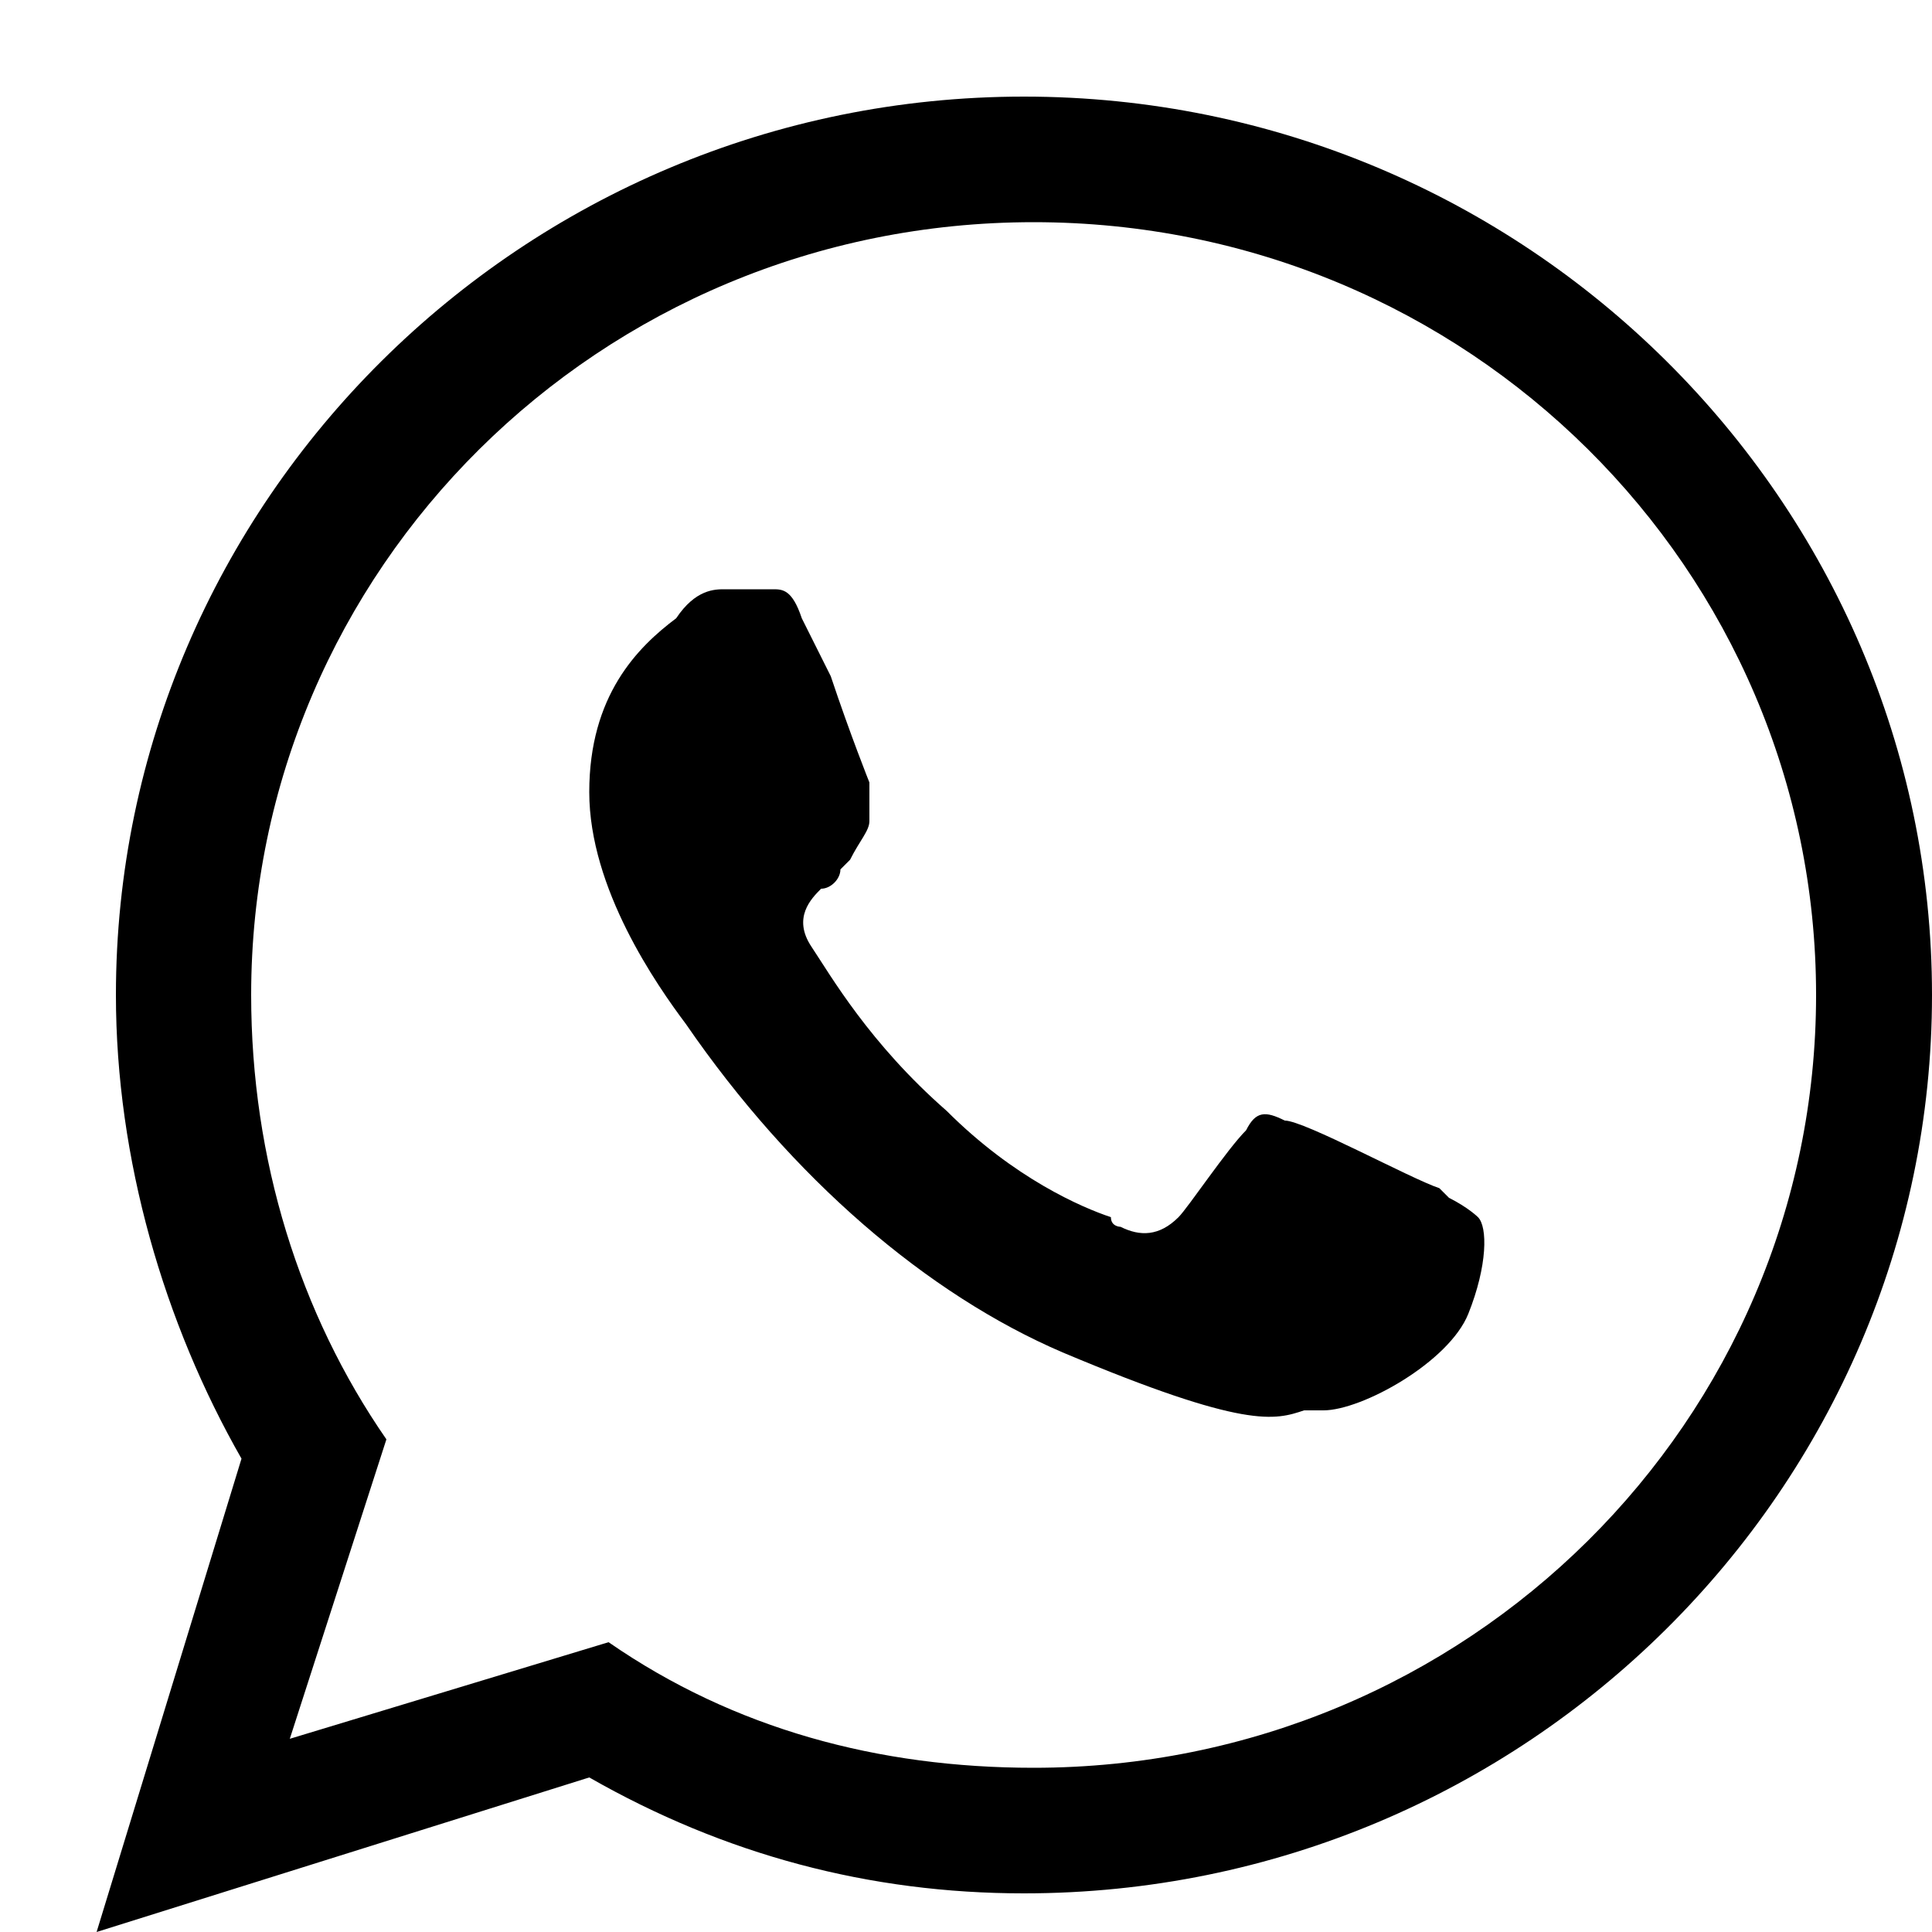 <?xml version="1.0" encoding="utf-8"?>
<!-- Generator: Adobe Illustrator 25.4.1, SVG Export Plug-In . SVG Version: 6.00 Build 0)  -->
<svg version="1.1" id="Layer_1" xmlns="http://www.w3.org/2000/svg" xmlns:xlink="http://www.w3.org/1999/xlink" x="0px" y="0px"
	 viewBox="0 0 20 20" style="enable-background:new 0 0 20 20;" xml:space="preserve">
<g>
	<path d="M7.1,10.6c1.1,1.6,2.5,2.8,3.9,3.4c1.9,0.8,2.2,0.7,2.5,0.6c0.1,0,0.1,0,0.2,0c0.4,0,1.3-0.5,1.5-1c0.2-0.5,0.2-0.9,0.1-1
		c0,0-0.1-0.1-0.3-0.2l-0.1-0.1c-0.3-0.1-1.4-0.7-1.6-0.7c-0.2-0.1-0.3-0.1-0.4,0.1c-0.2,0.2-0.6,0.8-0.7,0.9
		c-0.2,0.2-0.4,0.2-0.6,0.1c0,0-0.1,0-0.1-0.1c-0.3-0.1-1-0.4-1.7-1.1C9,10.8,8.6,10.1,8.4,9.8c-0.2-0.3,0-0.5,0.1-0.6
		C8.6,9.2,8.7,9.1,8.7,9c0,0,0.1-0.1,0.1-0.1C8.9,8.7,9,8.6,9,8.5l0-0.1c0-0.1,0-0.2,0-0.3C9,8.1,8.8,7.6,8.6,7
		C8.5,6.8,8.4,6.6,8.3,6.4C8.2,6.1,8.1,6.1,8,6.1c-0.1,0-0.2,0-0.3,0c-0.1,0-0.2,0-0.2,0c-0.1,0-0.3,0-0.5,0.3l0,0
		C6.6,6.7,6.1,7.2,6.1,8.2C6.1,9.2,6.8,10.2,7.1,10.6C7.1,10.5,7.1,10.6,7.1,10.6z"/>
	<path d="M6.1,18.4c1.4,0.8,2.9,1.2,4.5,1.2c5.2,0,9.4-4.2,9.4-9.3S15.8,1,10.6,1c-5.2,0-9.4,4.2-9.4,9.3c0,1.7,0.5,3.4,1.3,4.8l0,0
		L1,20L6.1,18.4L6.1,18.4z M2.6,10.3c0-4.4,3.6-8,8.1-8s8.1,3.6,8.1,8c0,4.4-3.6,8-8.1,8c-1.6,0-3.1-0.4-4.4-1.3L3,18l1-3.1
		C3.1,13.6,2.6,12,2.6,10.3z"/>
</g>
</svg>
